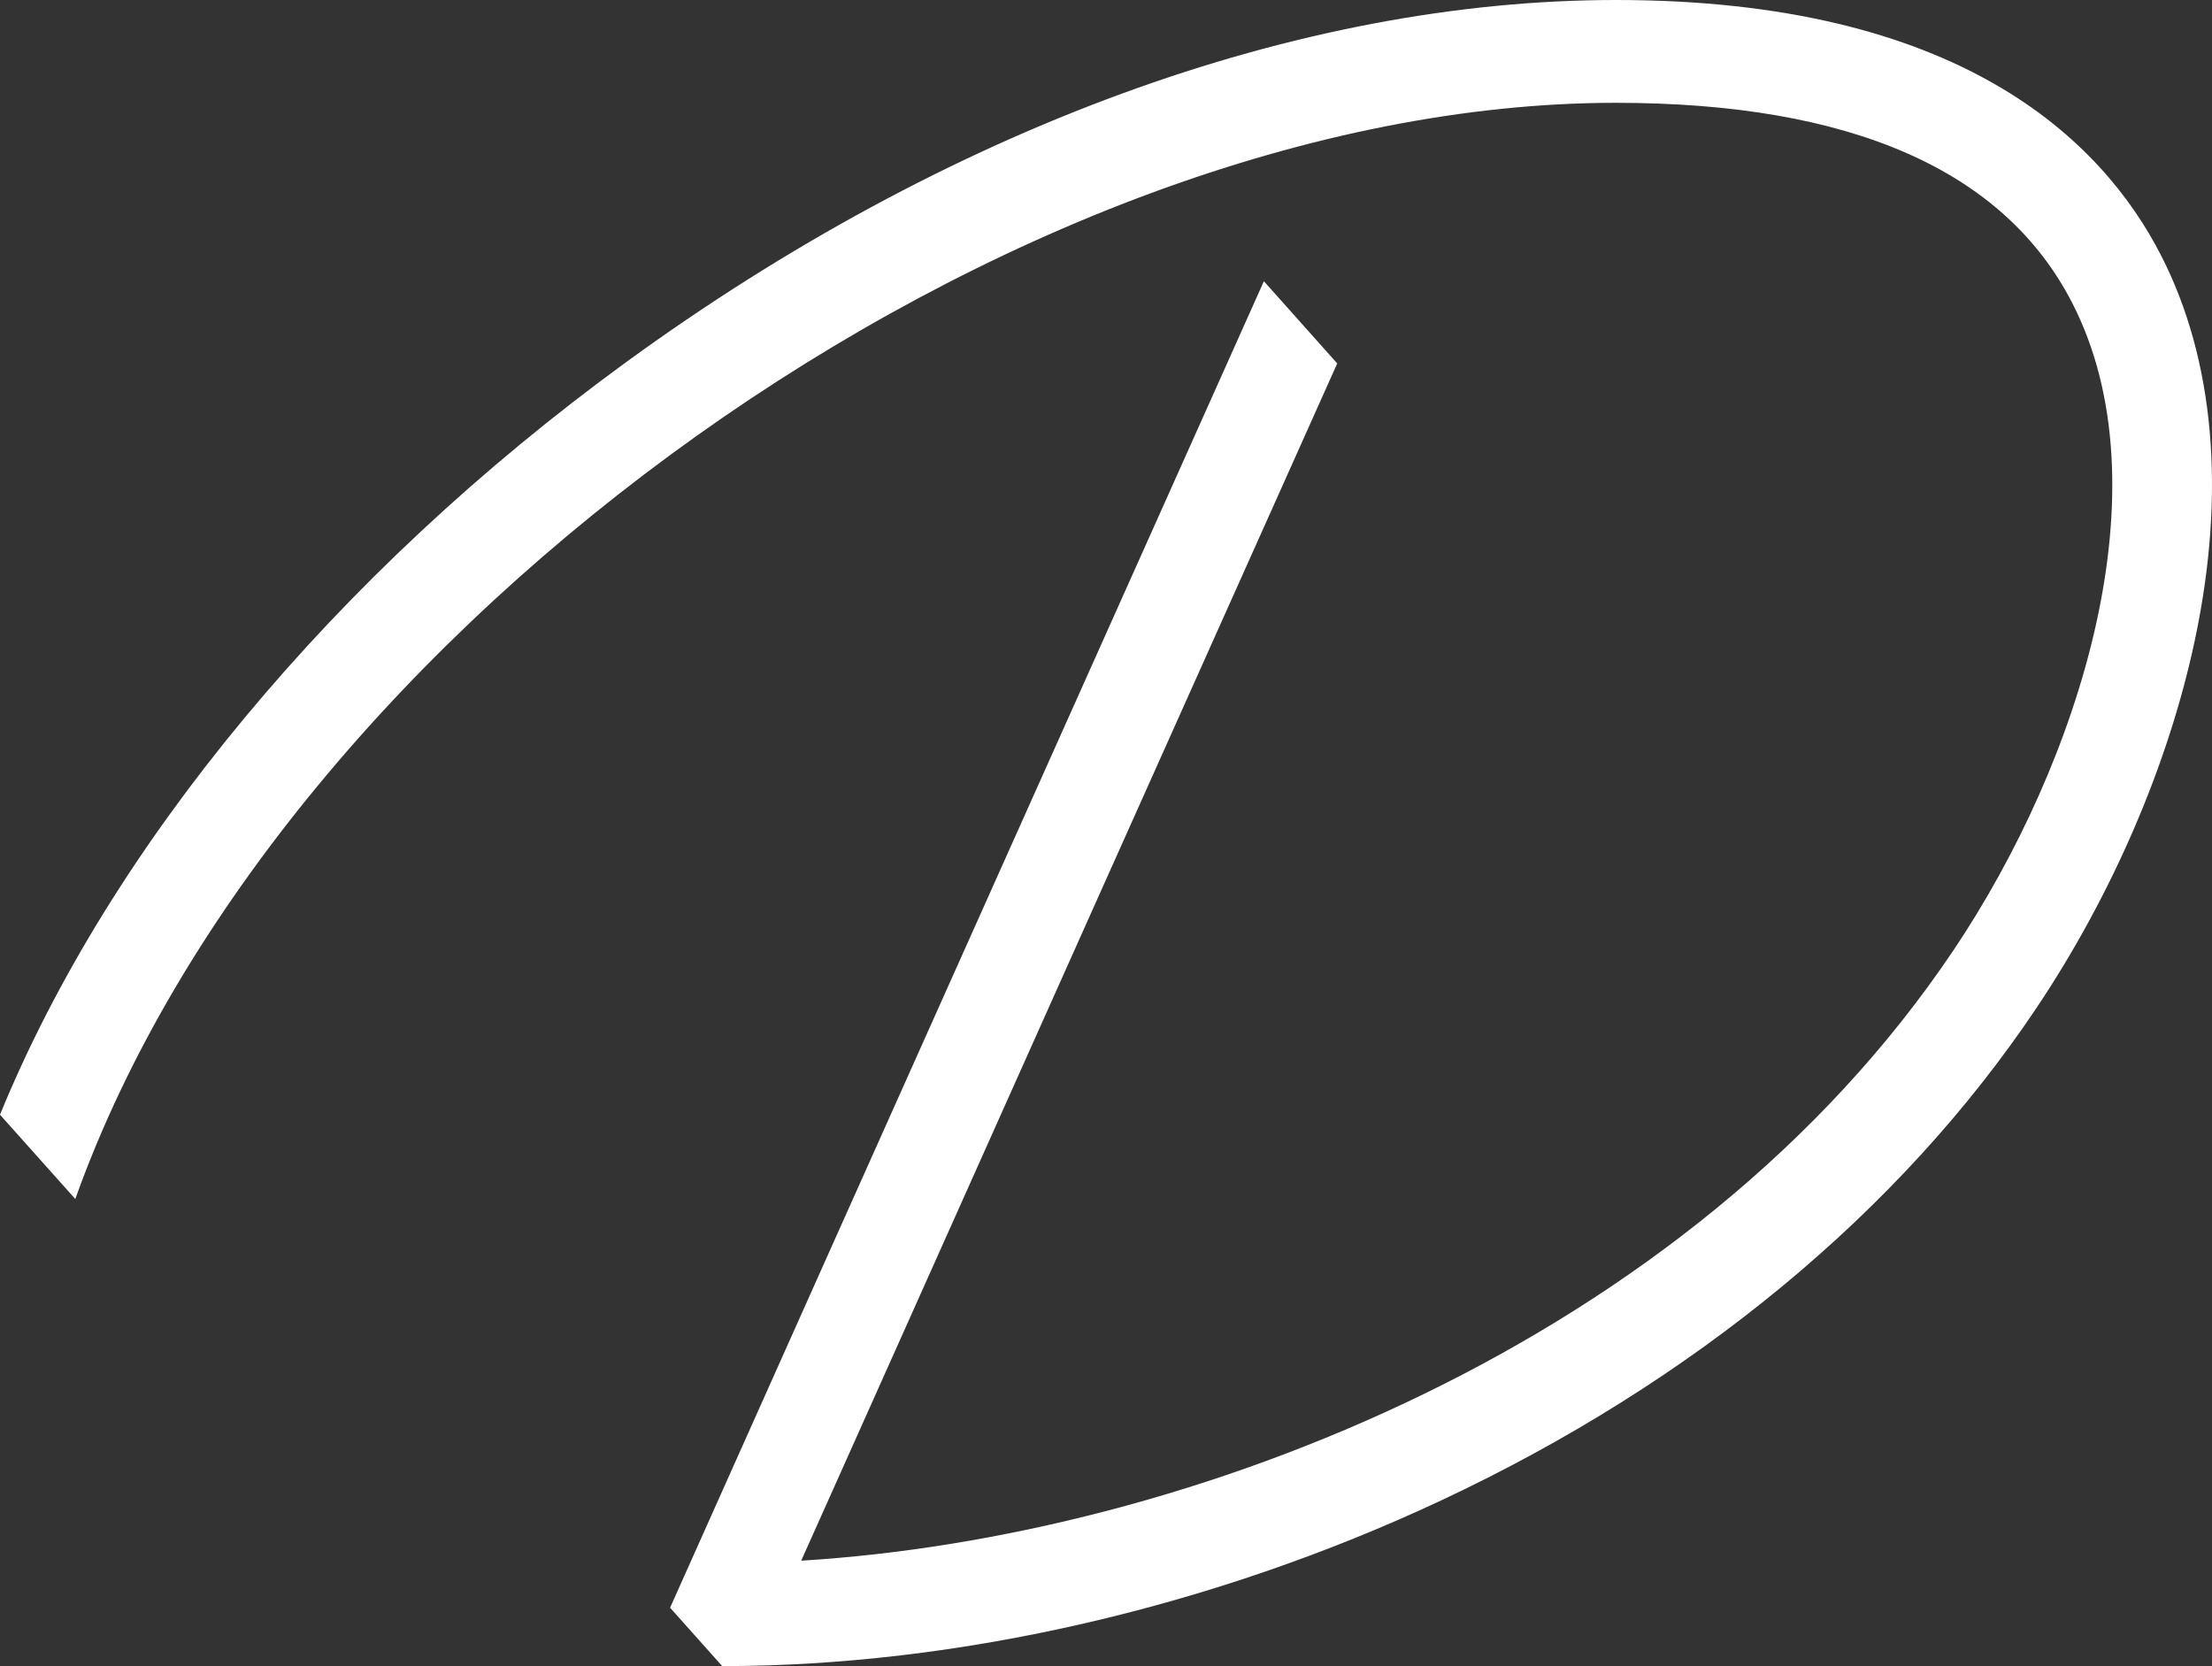 <svg width="77" height="58" viewBox="0 0 77 58" fill="none" xmlns="http://www.w3.org/2000/svg">
<rect x="0" y="0" width="77" height="58" fill="#333333" stroke="none"/>
<path d="M25.137 57.997L23.326 55.967C28.443 44.514 43.843 10.132 43.996 9.79C43.996 9.79 45.907 11.932 46.549 12.652C43.869 18.633 33.09 42.698 27.89 54.33C41.358 53.511 58.806 46.782 68.002 33.078C72.424 26.489 75.419 16.972 72.142 10.561C69.774 5.926 64.427 3.579 56.251 3.579C35.31 3.579 9.746 21.767 2.621 41.739C2.621 41.739 0.565 39.437 0 38.805C3.831 29.439 11.678 19.979 21.789 12.612C32.954 4.48 45.194 0 56.254 0C68.178 0 73.155 4.84 75.231 8.9C77.08 12.515 77.489 17.126 76.414 22.233C75.501 26.577 73.531 31.151 70.873 35.114C66.126 42.19 58.965 48.107 50.17 52.231C42.235 55.952 33.343 58 25.137 58V57.997Z" fill="white"/>
</svg>
